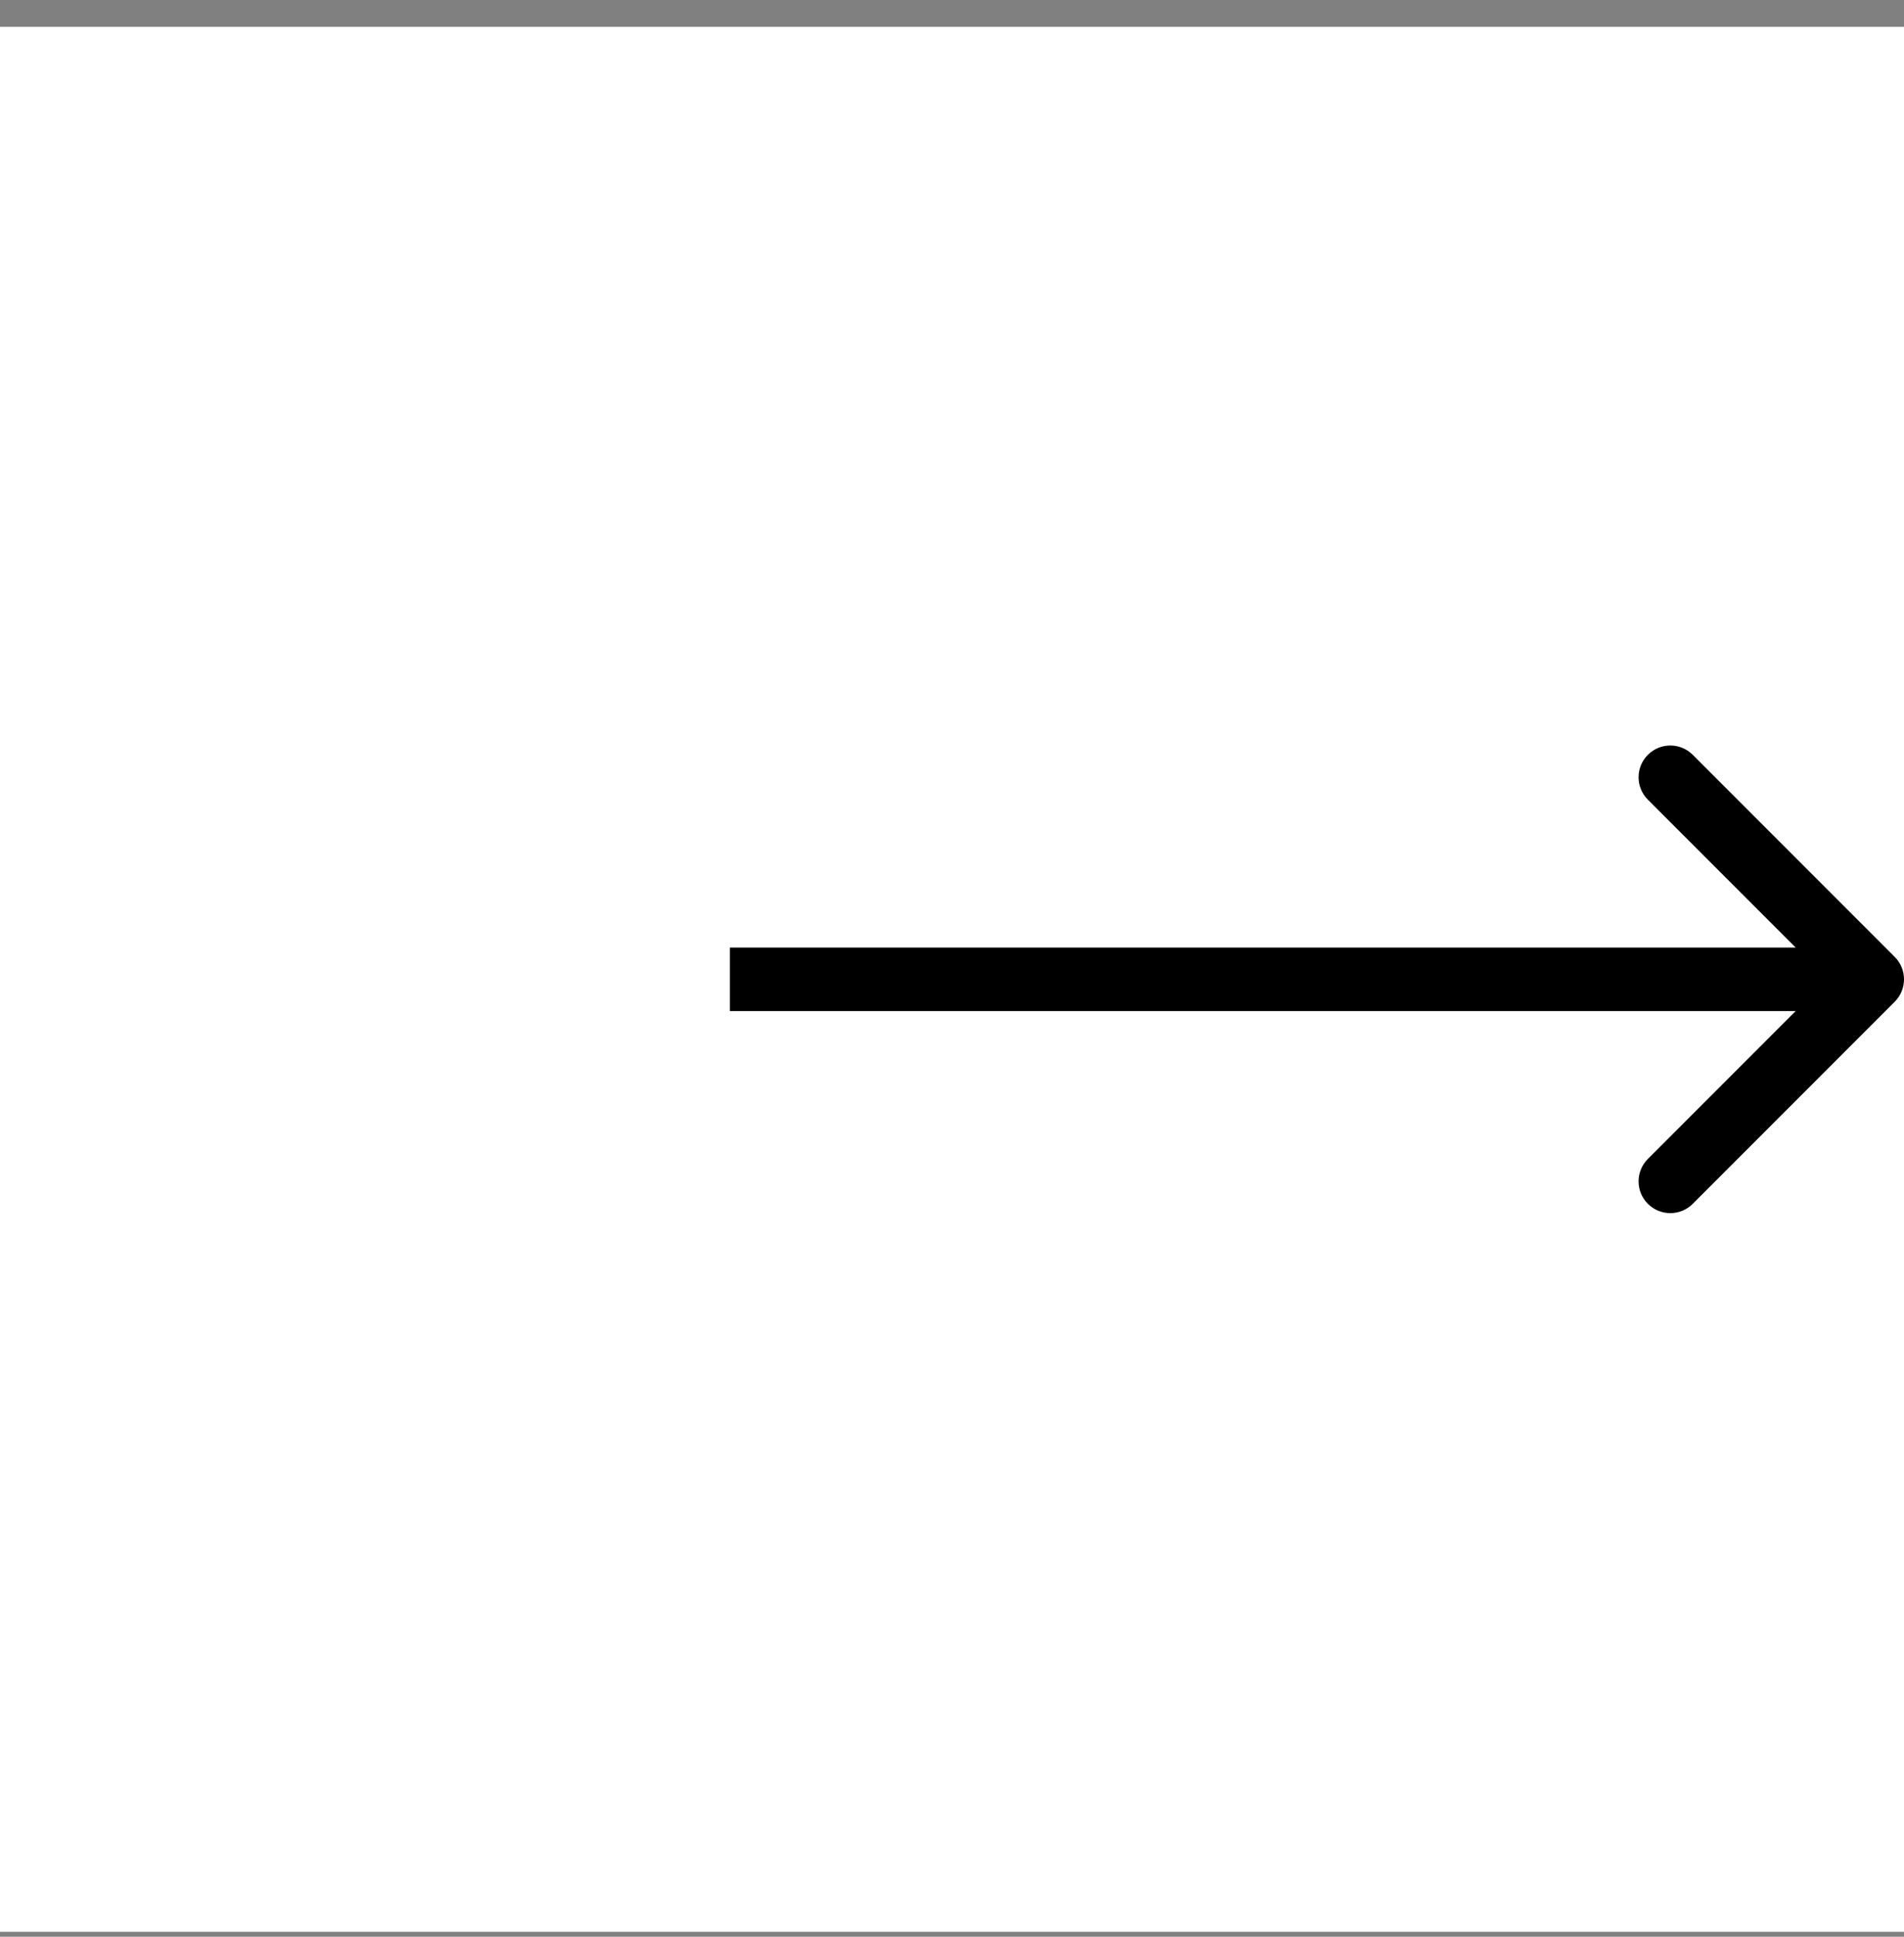 <?xml version="1.0" encoding="UTF-8"?> <svg xmlns="http://www.w3.org/2000/svg" width="60" height="61" viewBox="0 0 60 61" fill="none"><rect x="0" y="0" width="60" height="61" fill="#808080" stroke="none"/><rect width="60" height="60" transform="translate(0 0.845)" fill="white"></rect><path d="M59.707 31.552C60.098 31.161 60.098 30.528 59.707 30.138L53.343 23.774C52.953 23.383 52.319 23.383 51.929 23.774C51.538 24.164 51.538 24.797 51.929 25.188L57.586 30.845L51.929 36.502C51.538 36.892 51.538 37.525 51.929 37.916C52.319 38.306 52.953 38.306 53.343 37.916L59.707 31.552ZM23 30.845V31.845H59V30.845V29.845H23V30.845Z" fill="black"></path></svg> 